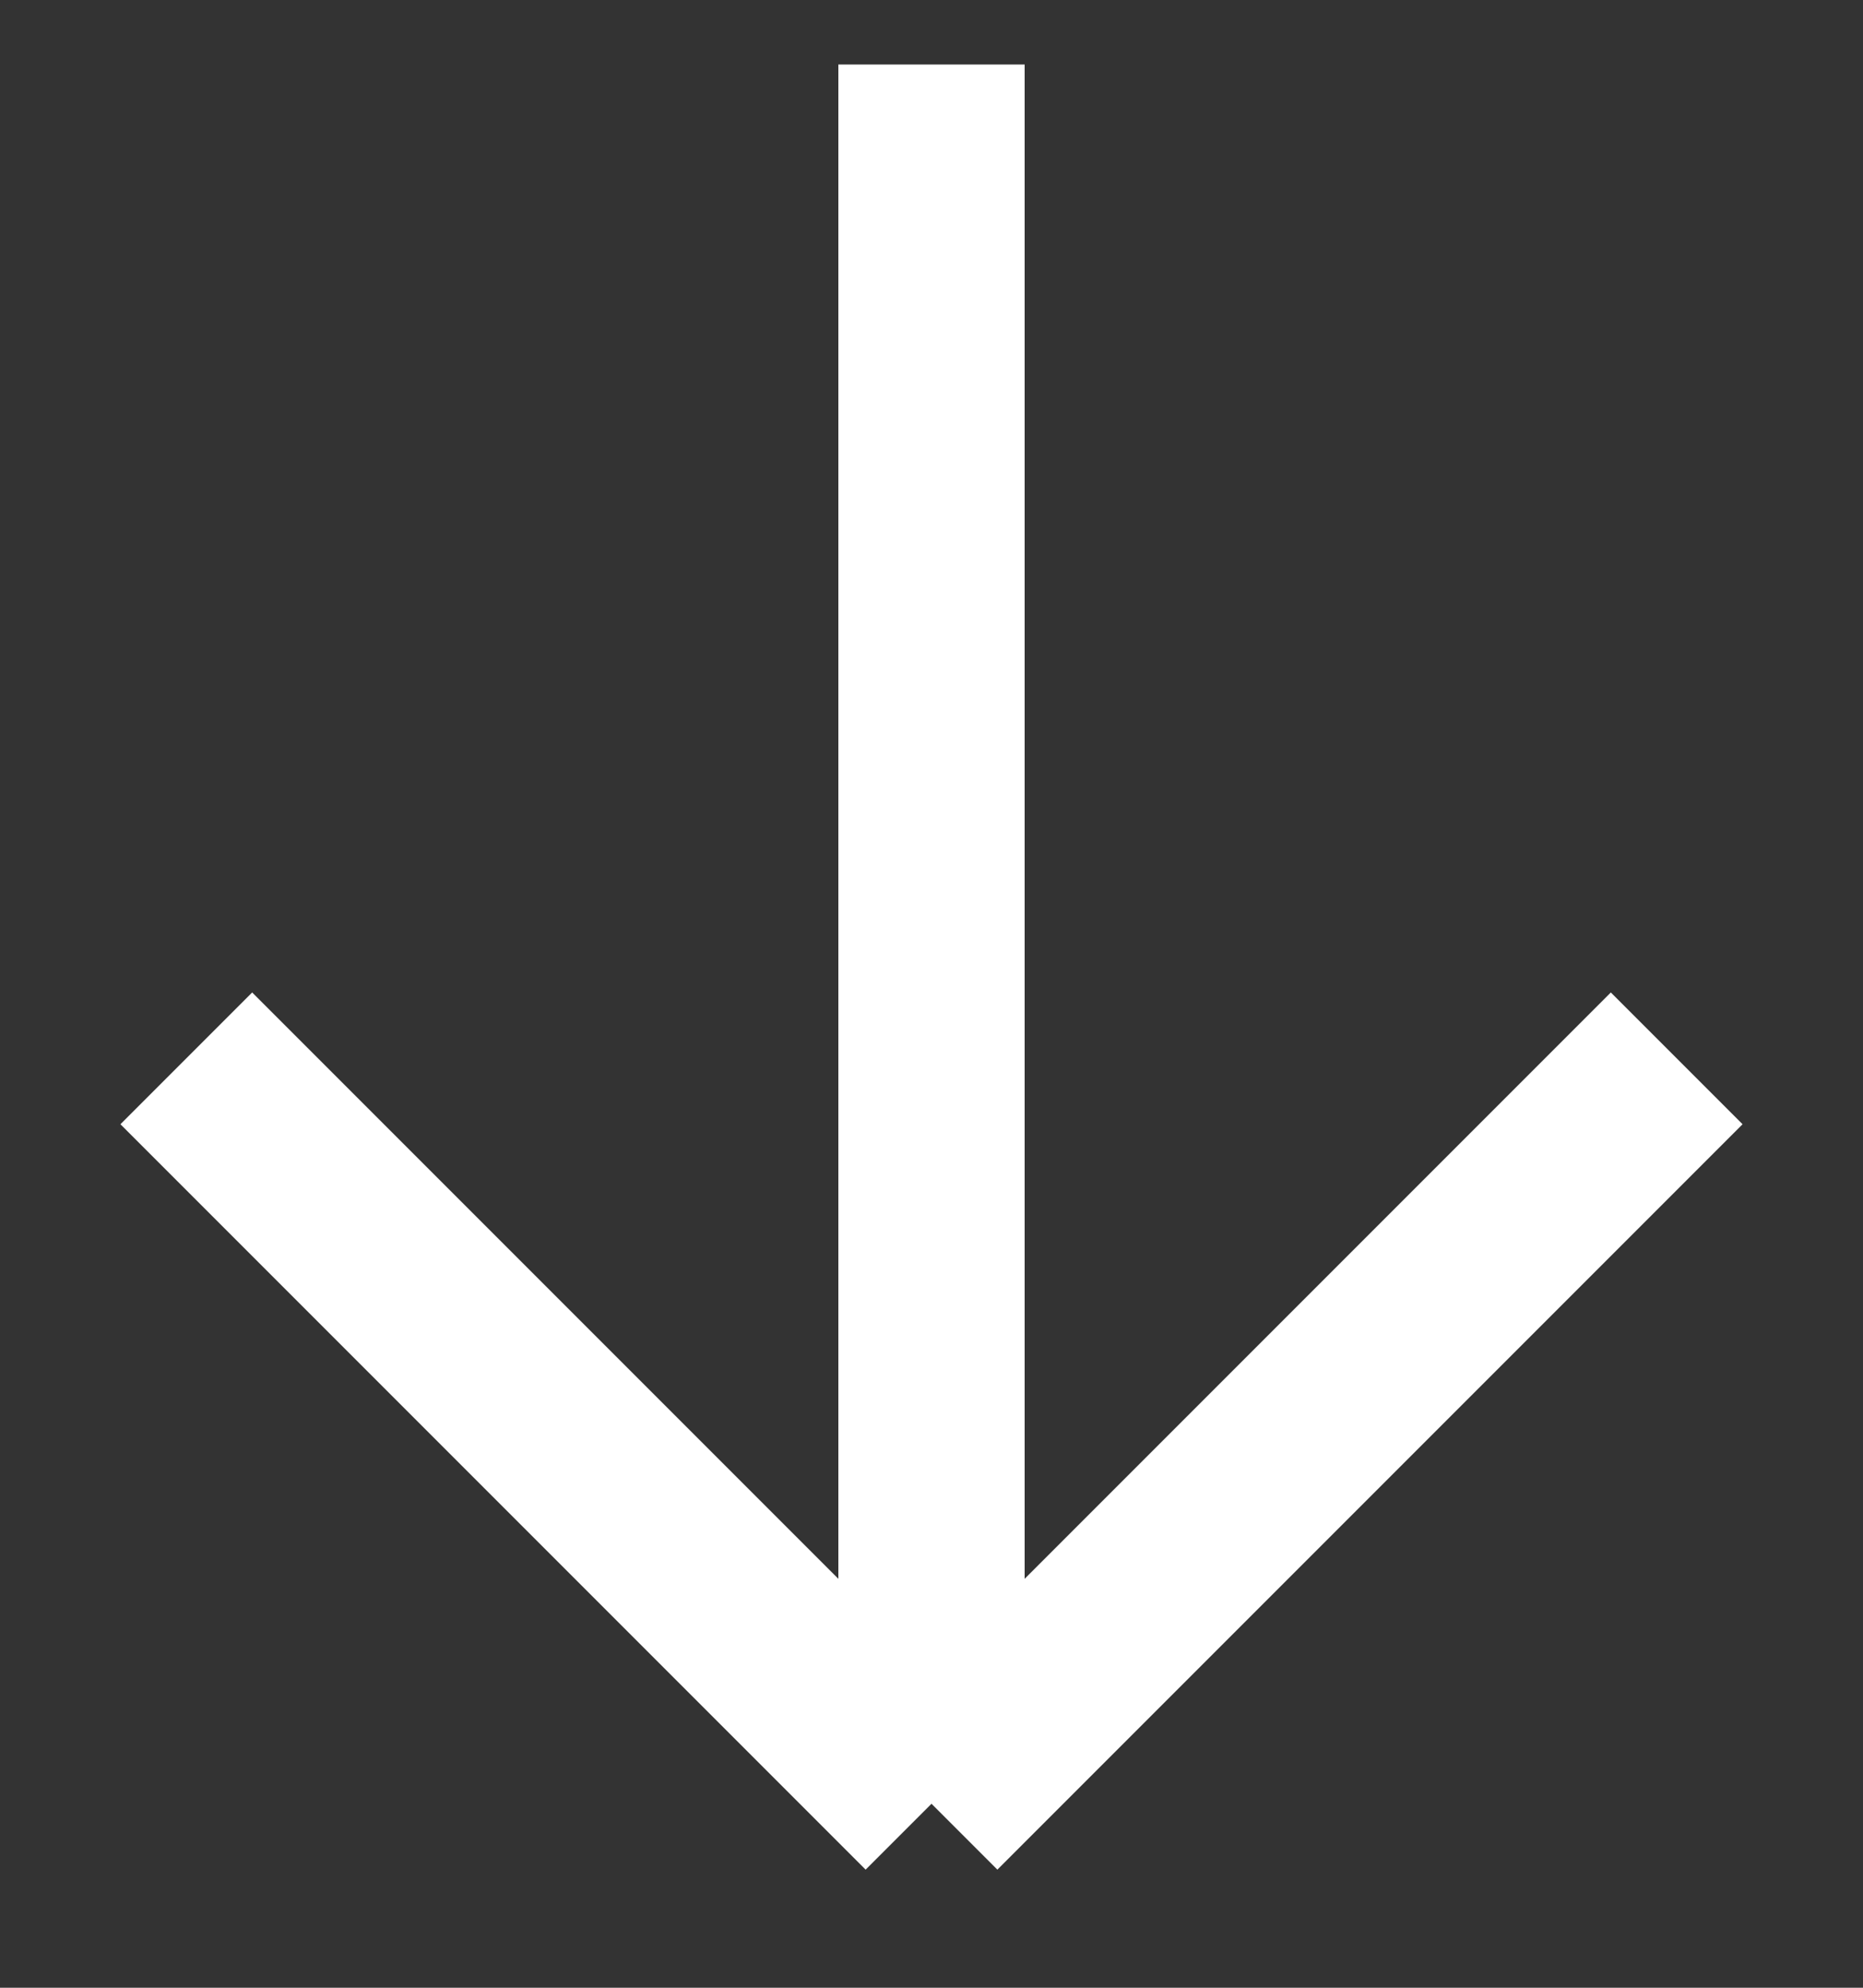 <svg width="15" height="16" viewBox="0 0 15 16" fill="none" xmlns="http://www.w3.org/2000/svg">
<rect x="0" y="0" width="15" height="16" fill="#333333" stroke="none"/>
<path d="M7.5 0.519L7.5 14.519M7.5 14.519L1.5 8.519M7.5 14.519L13.5 8.519" stroke="white" stroke-width="1.5"/>
</svg>
